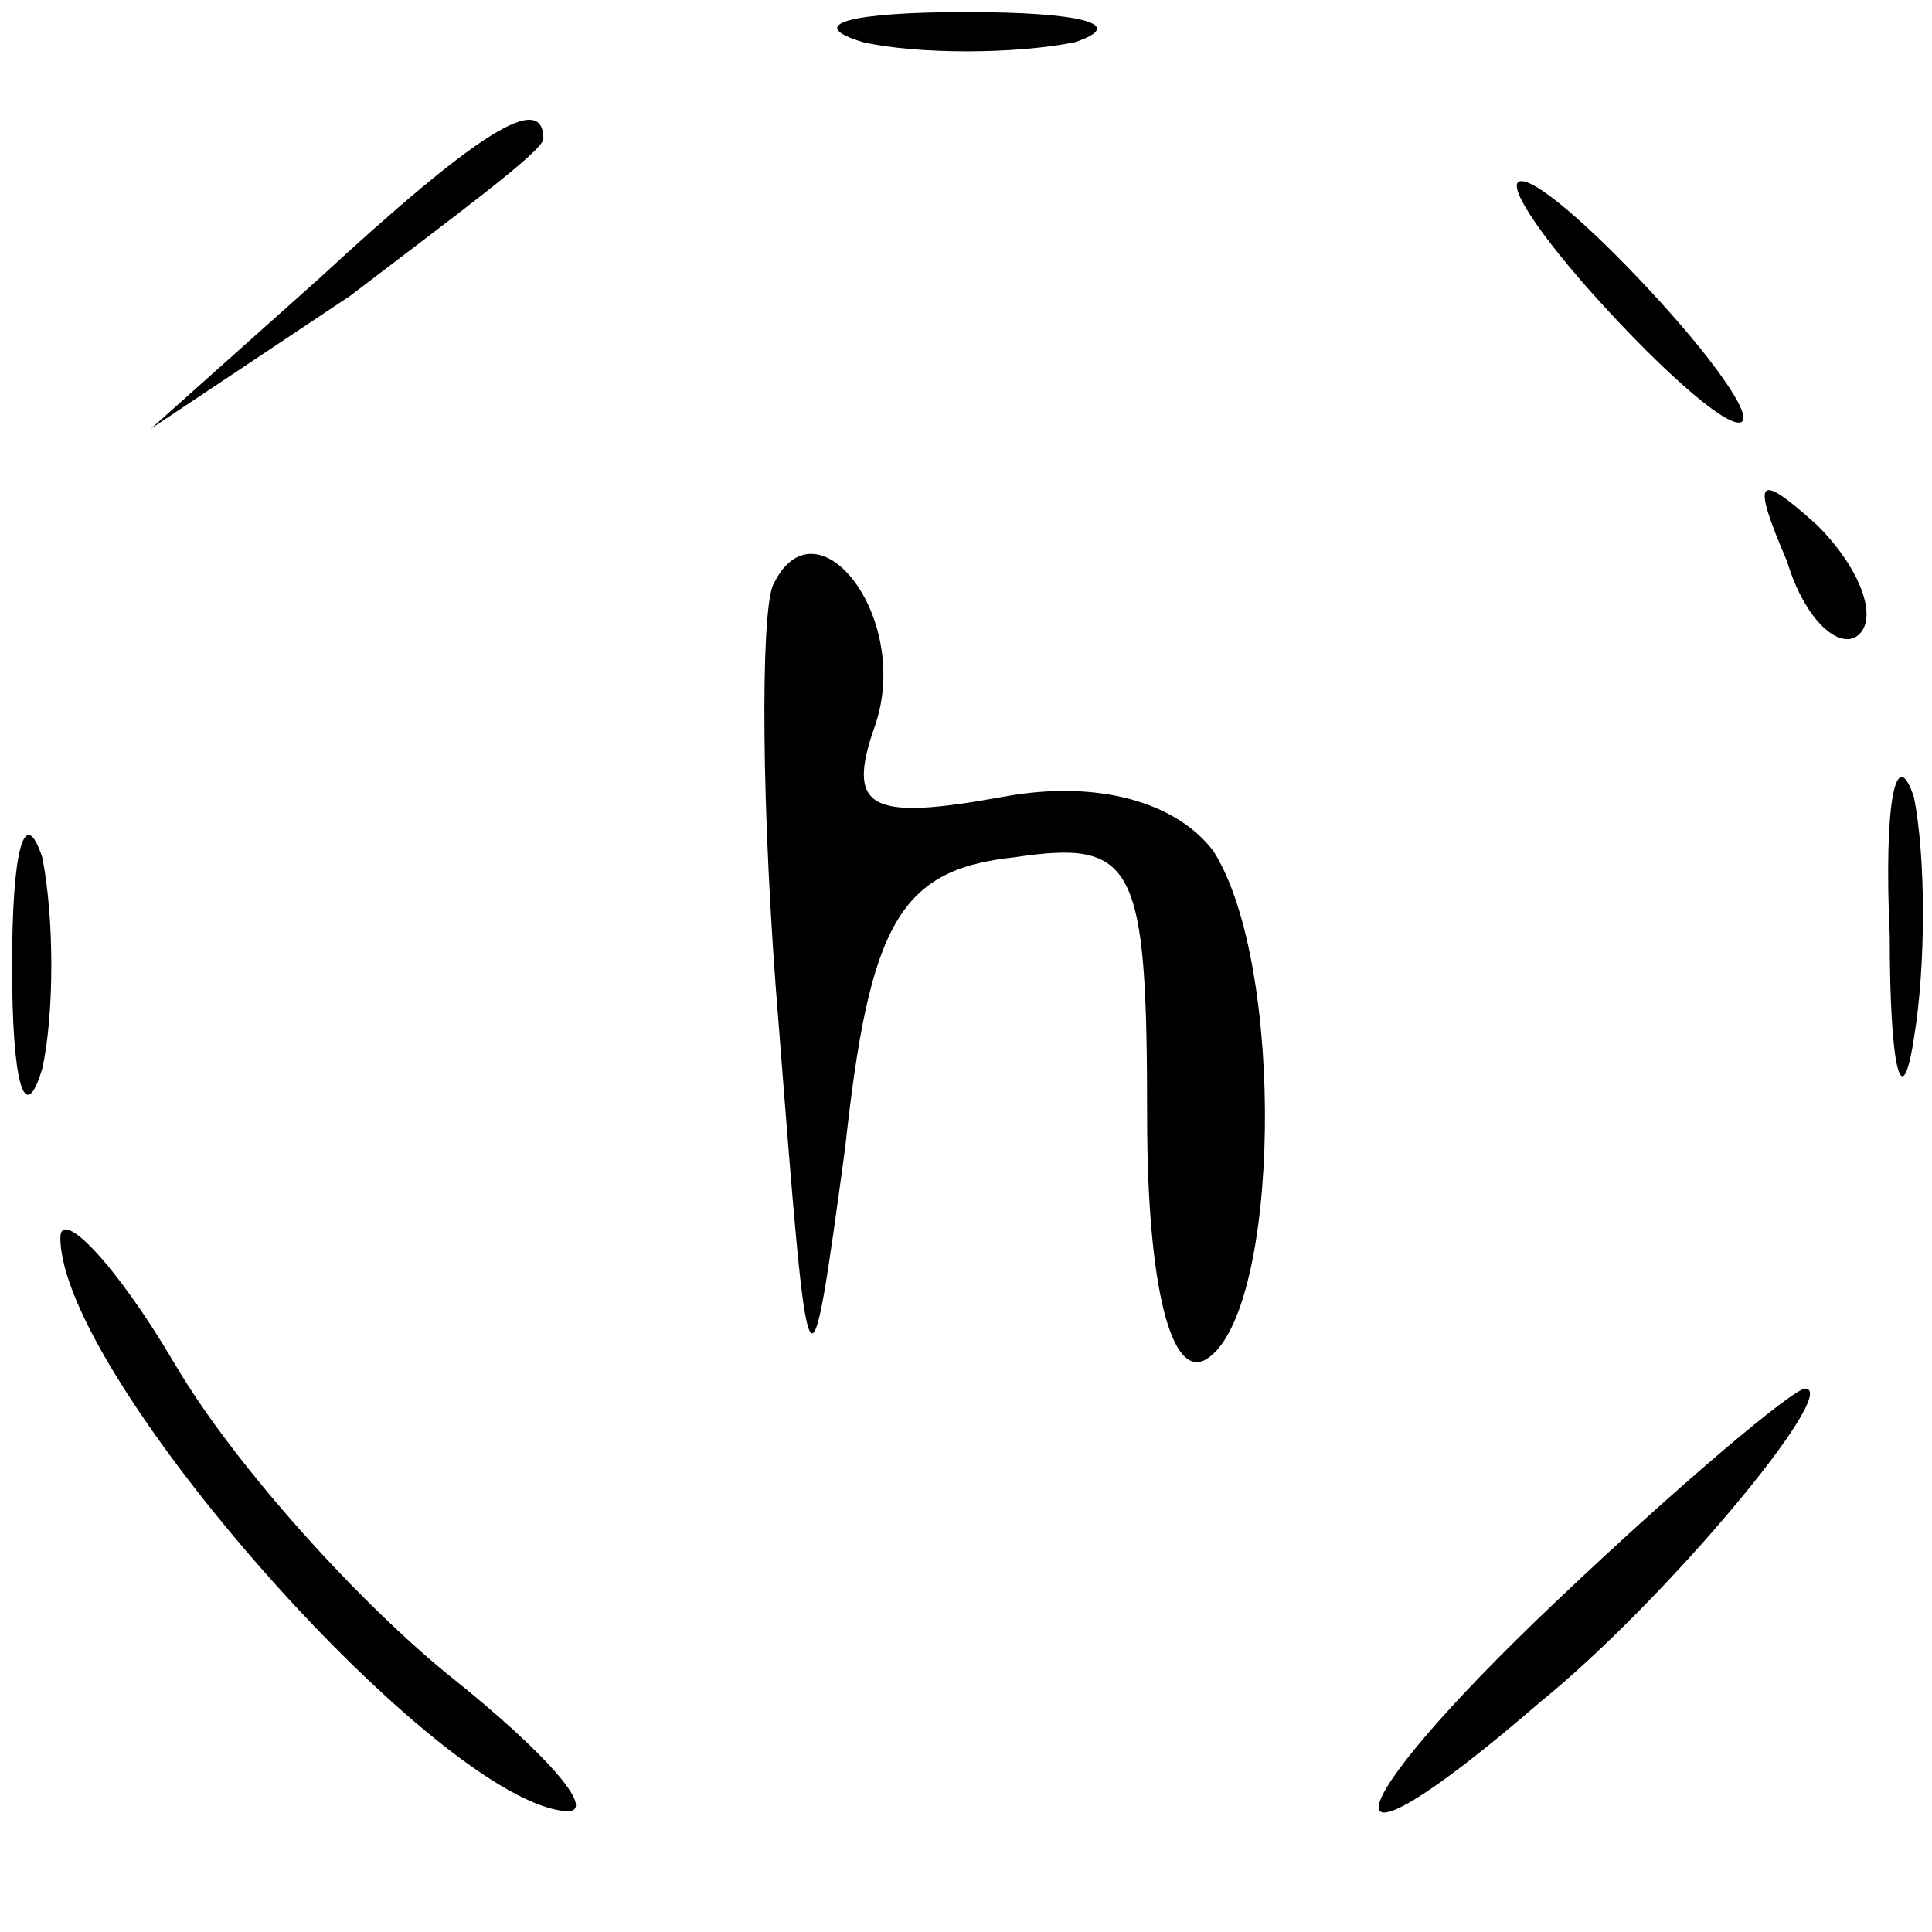 <?xml version="1.0" encoding="UTF-8" standalone="no"?> <svg xmlns="http://www.w3.org/2000/svg" width="32pt" height="32pt" viewBox="0 0 32 32" preserveAspectRatio="xMidYMid meet"> <g transform="translate(0,32) scale(0.1,-0.1)" fill="#000000" stroke="none"> <path d="M143 313 c9 -2 25 -2 35 0 9 3 1 5 -18 5 -19 0 -27 -2 -17 -5z"></path> <path d="M53 274 l-28 -25 33 22 c17 13 32 24 32 26 0 8 -11 1 -37 -23z"></path> <path d="M265 270 c10 -11 20 -20 23 -20 3 0 -3 9 -13 20 -10 11 -20 20 -23 20 -3 0 3 -9 13 -20z"></path> <path d="M296 227 c3 -10 9 -15 12 -12 3 3 0 11 -7 18 -10 9 -11 8 -5 -6z"></path> <path d="M128 223 c-2 -5 -2 -37 1 -73 5 -64 5 -64 11 -20 4 37 9 46 28 48 20 3 22 -1 22 -43 0 -28 4 -44 10 -40 12 8 13 65 1 84 -6 8 -19 12 -35 9 -22 -4 -26 -2 -21 12 6 18 -10 38 -17 23z"></path> <path d="M313 165 c0 -22 2 -30 4 -17 2 12 2 30 0 40 -3 9 -5 -1 -4 -23z"></path> <path d="M2 160 c0 -19 2 -27 5 -17 2 9 2 25 0 35 -3 9 -5 1 -5 -18z"></path> <path d="M10 115 c0 -23 63 -94 84 -95 5 0 -4 10 -19 22 -15 12 -36 35 -46 52 -10 17 -19 26 -19 21z"></path> <path d="M258 55 c-38 -36 -40 -49 -3 -17 21 17 50 52 44 52 -2 0 -21 -16 -41 -35z"></path> </g> </svg> 